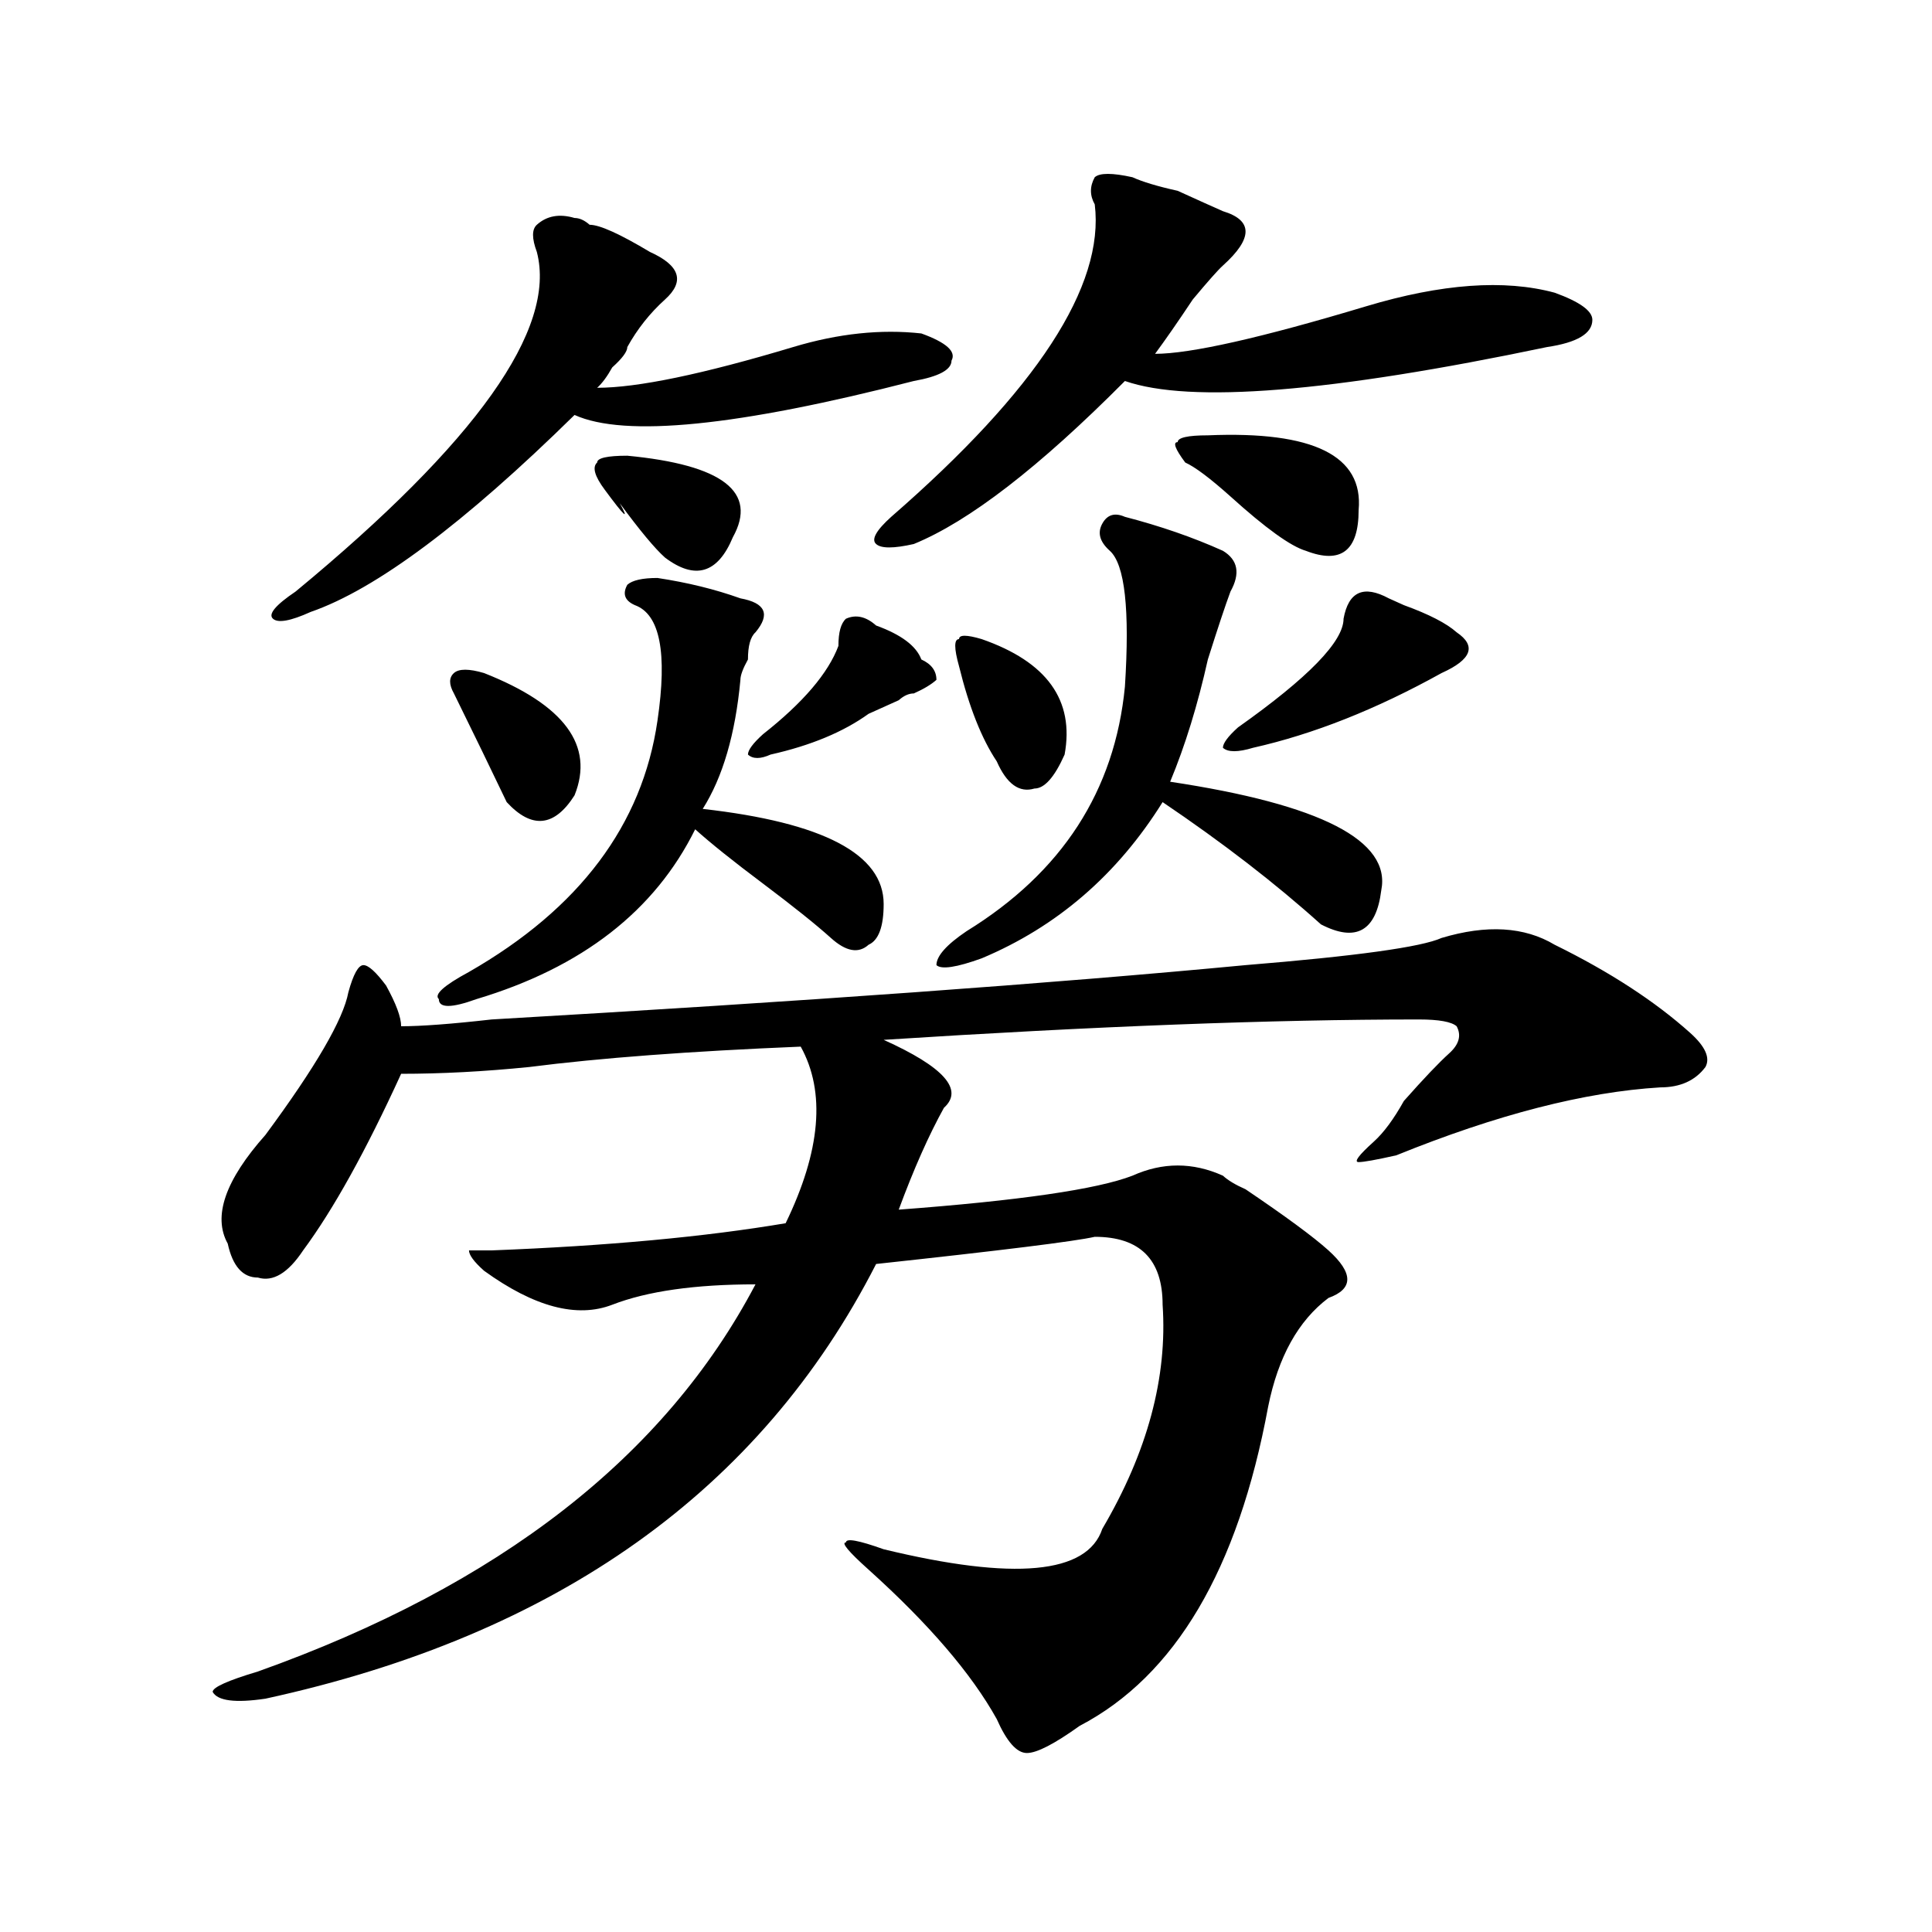 <?xml version="1.0" encoding="utf-8"?>
<!-- Generator: Adobe Illustrator 16.0.0, SVG Export Plug-In . SVG Version: 6.00 Build 0)  -->
<!DOCTYPE svg PUBLIC "-//W3C//DTD SVG 1.1//EN" "http://www.w3.org/Graphics/SVG/1.1/DTD/svg11.dtd">
<svg version="1.1" id="图层_1" xmlns="http://www.w3.org/2000/svg" xmlns:xlink="http://www.w3.org/1999/xlink" x="0px" y="0px"
	 width="1000px" height="1000px" viewBox="0 0 1000 1000" enable-background="new 0 0 1000 1000" xml:space="preserve">
<path d="M746.152,485.484c23.414-7.031,42.926-5.823,58.535,3.516c28.597,14.063,52.011,29.333,70.242,45.703
	c7.805,7.031,10.365,12.909,7.805,17.578c-5.244,7.031-13.049,10.547-23.414,10.547c-39.023,2.362-84.571,14.063-136.582,35.156
	c-10.427,2.362-16.951,3.516-19.512,3.516c-2.622,0,0-3.516,7.805-10.547c5.183-4.669,10.365-11.7,15.609-21.094
	c10.365-11.7,18.17-19.886,23.414-24.609c5.183-4.669,6.463-9.339,3.902-14.063c-2.622-2.308-9.146-3.516-19.512-3.516
	c-75.486,0-167.801,3.516-277.066,10.547c31.219,14.063,41.584,25.817,31.219,35.156c-7.805,14.063-15.609,31.641-23.414,52.734
	c62.438-4.669,102.741-10.547,120.973-17.578c15.609-7.031,31.219-7.031,46.828,0c2.561,2.362,6.463,4.724,11.707,7.031
	c20.792,14.063,35.121,24.609,42.926,31.641c12.987,11.755,12.987,19.94,0,24.609c-15.609,11.755-26.036,30.487-31.219,56.25
	c-15.609,84.375-48.17,139.416-97.559,165.234c-13.049,9.338-22.134,14.063-27.316,14.063c-5.244,0-10.427-5.878-15.609-17.578
	c-13.049-23.456-35.121-49.219-66.34-77.344c-10.427-9.339-14.329-14.063-11.707-14.063c0-2.308,6.463-1.153,19.512,3.516
	c67.62,16.369,105.363,12.854,113.168-10.547c23.414-39.825,33.779-78.497,31.219-116.016c0-23.401-11.707-35.156-35.121-35.156
	c-10.427,2.362-48.17,7.031-113.168,14.063c-59.877,117.224-165.24,192.15-316.09,225c-15.609,2.307-24.756,1.153-27.316-3.516
	c0-2.362,7.805-5.878,23.414-10.547c124.875-44.55,210.727-111.292,257.555-200.391c-31.219,0-55.975,3.516-74.145,10.547
	c-18.231,7.031-40.365,1.208-66.34-17.578c-5.244-4.669-7.805-8.185-7.805-10.547h11.707c59.815-2.308,110.546-7.031,152.191-14.063
	c18.17-37.464,20.792-67.95,7.805-91.406c-57.255,2.362-104.083,5.878-140.484,10.547c-23.414,2.362-45.548,3.516-66.34,3.516
	c-18.231,39.88-35.121,70.313-50.73,91.406c-7.805,11.755-15.609,16.425-23.414,14.063c-7.805,0-13.049-5.823-15.609-17.578
	c-7.805-14.063-1.342-32.794,19.512-56.25c25.975-35.156,40.304-59.766,42.926-73.828c2.561-9.339,5.183-14.063,7.805-14.063
	c2.561,0,6.463,3.516,11.707,10.547c5.183,9.394,7.805,16.425,7.805,21.094c10.365,0,25.975-1.153,46.828-3.516
	c161.276-9.339,291.334-18.731,390.234-28.125C701.885,494.878,735.726,490.208,746.152,485.484z M297.383,112.828
	c2.561,0,5.183,1.208,7.805,3.516c5.183,0,15.609,4.724,31.219,14.063c15.609,7.031,18.17,15.271,7.805,24.609
	c-7.805,7.031-14.329,15.271-19.512,24.609c0,2.362-2.622,5.878-7.805,10.547c-2.622,4.724-5.244,8.239-7.805,10.547
	c20.792,0,54.633-7.031,101.461-21.094c23.414-7.031,45.486-9.339,66.34-7.031c12.987,4.724,18.17,9.394,15.609,14.063
	c0,4.724-6.524,8.239-19.512,10.547c-91.096,23.456-149.631,29.333-175.605,17.578c-57.255,56.25-102.803,90.253-136.582,101.953
	c-10.427,4.724-16.951,5.878-19.512,3.516c-2.622-2.308,1.28-7.031,11.707-14.063c93.656-77.344,135.24-135.901,124.875-175.781
	c-2.622-7.031-2.622-11.701,0-14.063C283.054,111.674,289.578,110.521,297.383,112.828z M340.309,299.156
	c15.609,2.362,29.877,5.878,42.926,10.547c12.987,2.362,15.609,8.239,7.805,17.578c-2.622,2.362-3.902,7.031-3.902,14.063
	c-2.622,4.724-3.902,8.239-3.902,10.547c-2.622,28.125-9.146,50.427-19.512,66.797c62.438,7.031,93.656,23.456,93.656,49.219
	c0,11.755-2.622,18.786-7.805,21.094c-5.244,4.724-11.707,3.516-19.512-3.516s-19.512-16.37-35.121-28.125
	c-15.609-11.7-27.316-21.094-35.121-28.125c-20.854,42.188-58.535,71.521-113.168,87.891c-13.049,4.724-19.512,4.724-19.512,0
	c-2.622-2.308,2.561-7.031,15.609-14.063c57.193-32.794,89.754-76.136,97.559-130.078c5.183-35.156,1.28-55.042-11.707-59.766
	c-5.244-2.308-6.524-5.823-3.902-10.547C327.26,300.364,332.504,299.156,340.309,299.156z M250.555,348.375
	c41.584,16.425,57.193,37.519,46.828,63.281c-10.427,16.425-22.134,17.578-35.121,3.516c-7.805-16.37-16.951-35.156-27.316-56.25
	c-2.622-4.669-2.622-8.185,0-10.547C237.506,346.067,242.75,346.067,250.555,348.375z M324.699,235.875
	c49.389,4.724,67.62,18.786,54.633,42.188c-7.805,18.786-19.512,22.302-35.121,10.547c-5.244-4.669-13.049-14.063-23.414-28.125
	c5.183,9.394,2.561,7.031-7.805-7.031c-5.244-7.031-6.524-11.7-3.902-14.063C309.09,237.083,314.272,235.875,324.699,235.875z
	 M433.965,334.313c0-7.031,1.28-11.7,3.902-14.063c5.183-2.308,10.365-1.153,15.609,3.516c12.987,4.724,20.792,10.547,23.414,17.578
	c5.183,2.362,7.805,5.878,7.805,10.547c-2.622,2.362-6.524,4.724-11.707,7.031c-2.622,0-5.244,1.208-7.805,3.516
	c-5.244,2.362-10.427,4.724-15.609,7.031c-13.049,9.394-29.938,16.425-50.73,21.094c-5.244,2.362-9.146,2.362-11.707,0
	c0-2.308,2.561-5.823,7.805-10.547C415.733,363.646,428.721,348.375,433.965,334.313z M586.156,91.734
	c5.183,2.362,12.987,4.724,23.414,7.031c10.365,4.724,18.17,8.239,23.414,10.547c15.609,4.724,15.609,14.063,0,28.125
	c-2.622,2.362-7.805,8.239-15.609,17.578c-7.805,11.755-14.329,21.094-19.512,28.125c18.17,0,54.633-8.185,109.266-24.609
	c39.023-11.701,71.522-14.063,97.559-7.031c12.987,4.724,19.512,9.393,19.512,14.063c0,7.031-7.805,11.755-23.414,14.063
	c-111.888,23.456-184.752,29.333-218.531,17.578c-44.268,44.55-80.669,72.675-109.266,84.375c-10.427,2.362-16.951,2.362-19.512,0
	c-2.622-2.308,0-7.031,7.805-14.063c75.425-65.589,110.546-119.531,105.363-161.719c-2.622-4.669-2.622-9.339,0-14.063
	C569.205,89.427,575.729,89.427,586.156,91.734z M582.254,267.516c18.17,4.724,35.121,10.547,50.73,17.578
	c7.805,4.724,9.085,11.755,3.902,21.094c-2.622,7.031-6.524,18.786-11.707,35.156c-5.244,23.456-11.707,44.55-19.512,63.281
	c78.047,11.755,114.448,30.487,109.266,56.25c-2.622,21.094-13.049,26.972-31.219,17.578c-23.414-21.094-50.73-42.188-81.949-63.281
	c-23.414,37.519-54.633,64.489-93.656,80.859c-13.049,4.724-20.854,5.878-23.414,3.516c0-4.669,5.183-10.547,15.609-17.578
	c49.389-30.433,76.705-72.62,81.949-126.563c2.561-39.825,0-63.281-7.805-70.313c-5.244-4.669-6.524-9.339-3.902-14.063
	C573.107,266.362,577.01,265.208,582.254,267.516z M508.109,330.797c33.779,11.755,48.108,31.641,42.926,59.766
	c-5.244,11.755-10.427,17.578-15.609,17.578c-7.805,2.362-14.329-2.308-19.512-14.063c-7.805-11.7-14.329-28.125-19.512-49.219
	c-2.622-9.339-2.622-14.063,0-14.063C496.402,328.489,500.305,328.489,508.109,330.797z M625.18,225.328
	c54.633-2.308,80.607,10.547,78.047,38.672c0,21.094-9.146,28.125-27.316,21.094c-7.805-2.308-20.854-11.7-39.023-28.125
	c-10.427-9.339-18.231-15.216-23.414-17.578c-5.244-7.031-6.524-10.547-3.902-10.547C609.57,226.536,614.753,225.328,625.18,225.328
	z M695.422,320.25c2.561-14.063,10.365-17.578,23.414-10.547l7.805,3.516c12.987,4.724,22.072,9.394,27.316,14.063
	c10.365,7.031,7.805,14.063-7.805,21.094c-33.841,18.786-66.34,31.641-97.559,38.672c-7.805,2.362-13.049,2.362-15.609,0
	c0-2.308,2.561-5.823,7.805-10.547C677.19,350.737,695.422,332.005,695.422,320.25z"/>
</svg>
